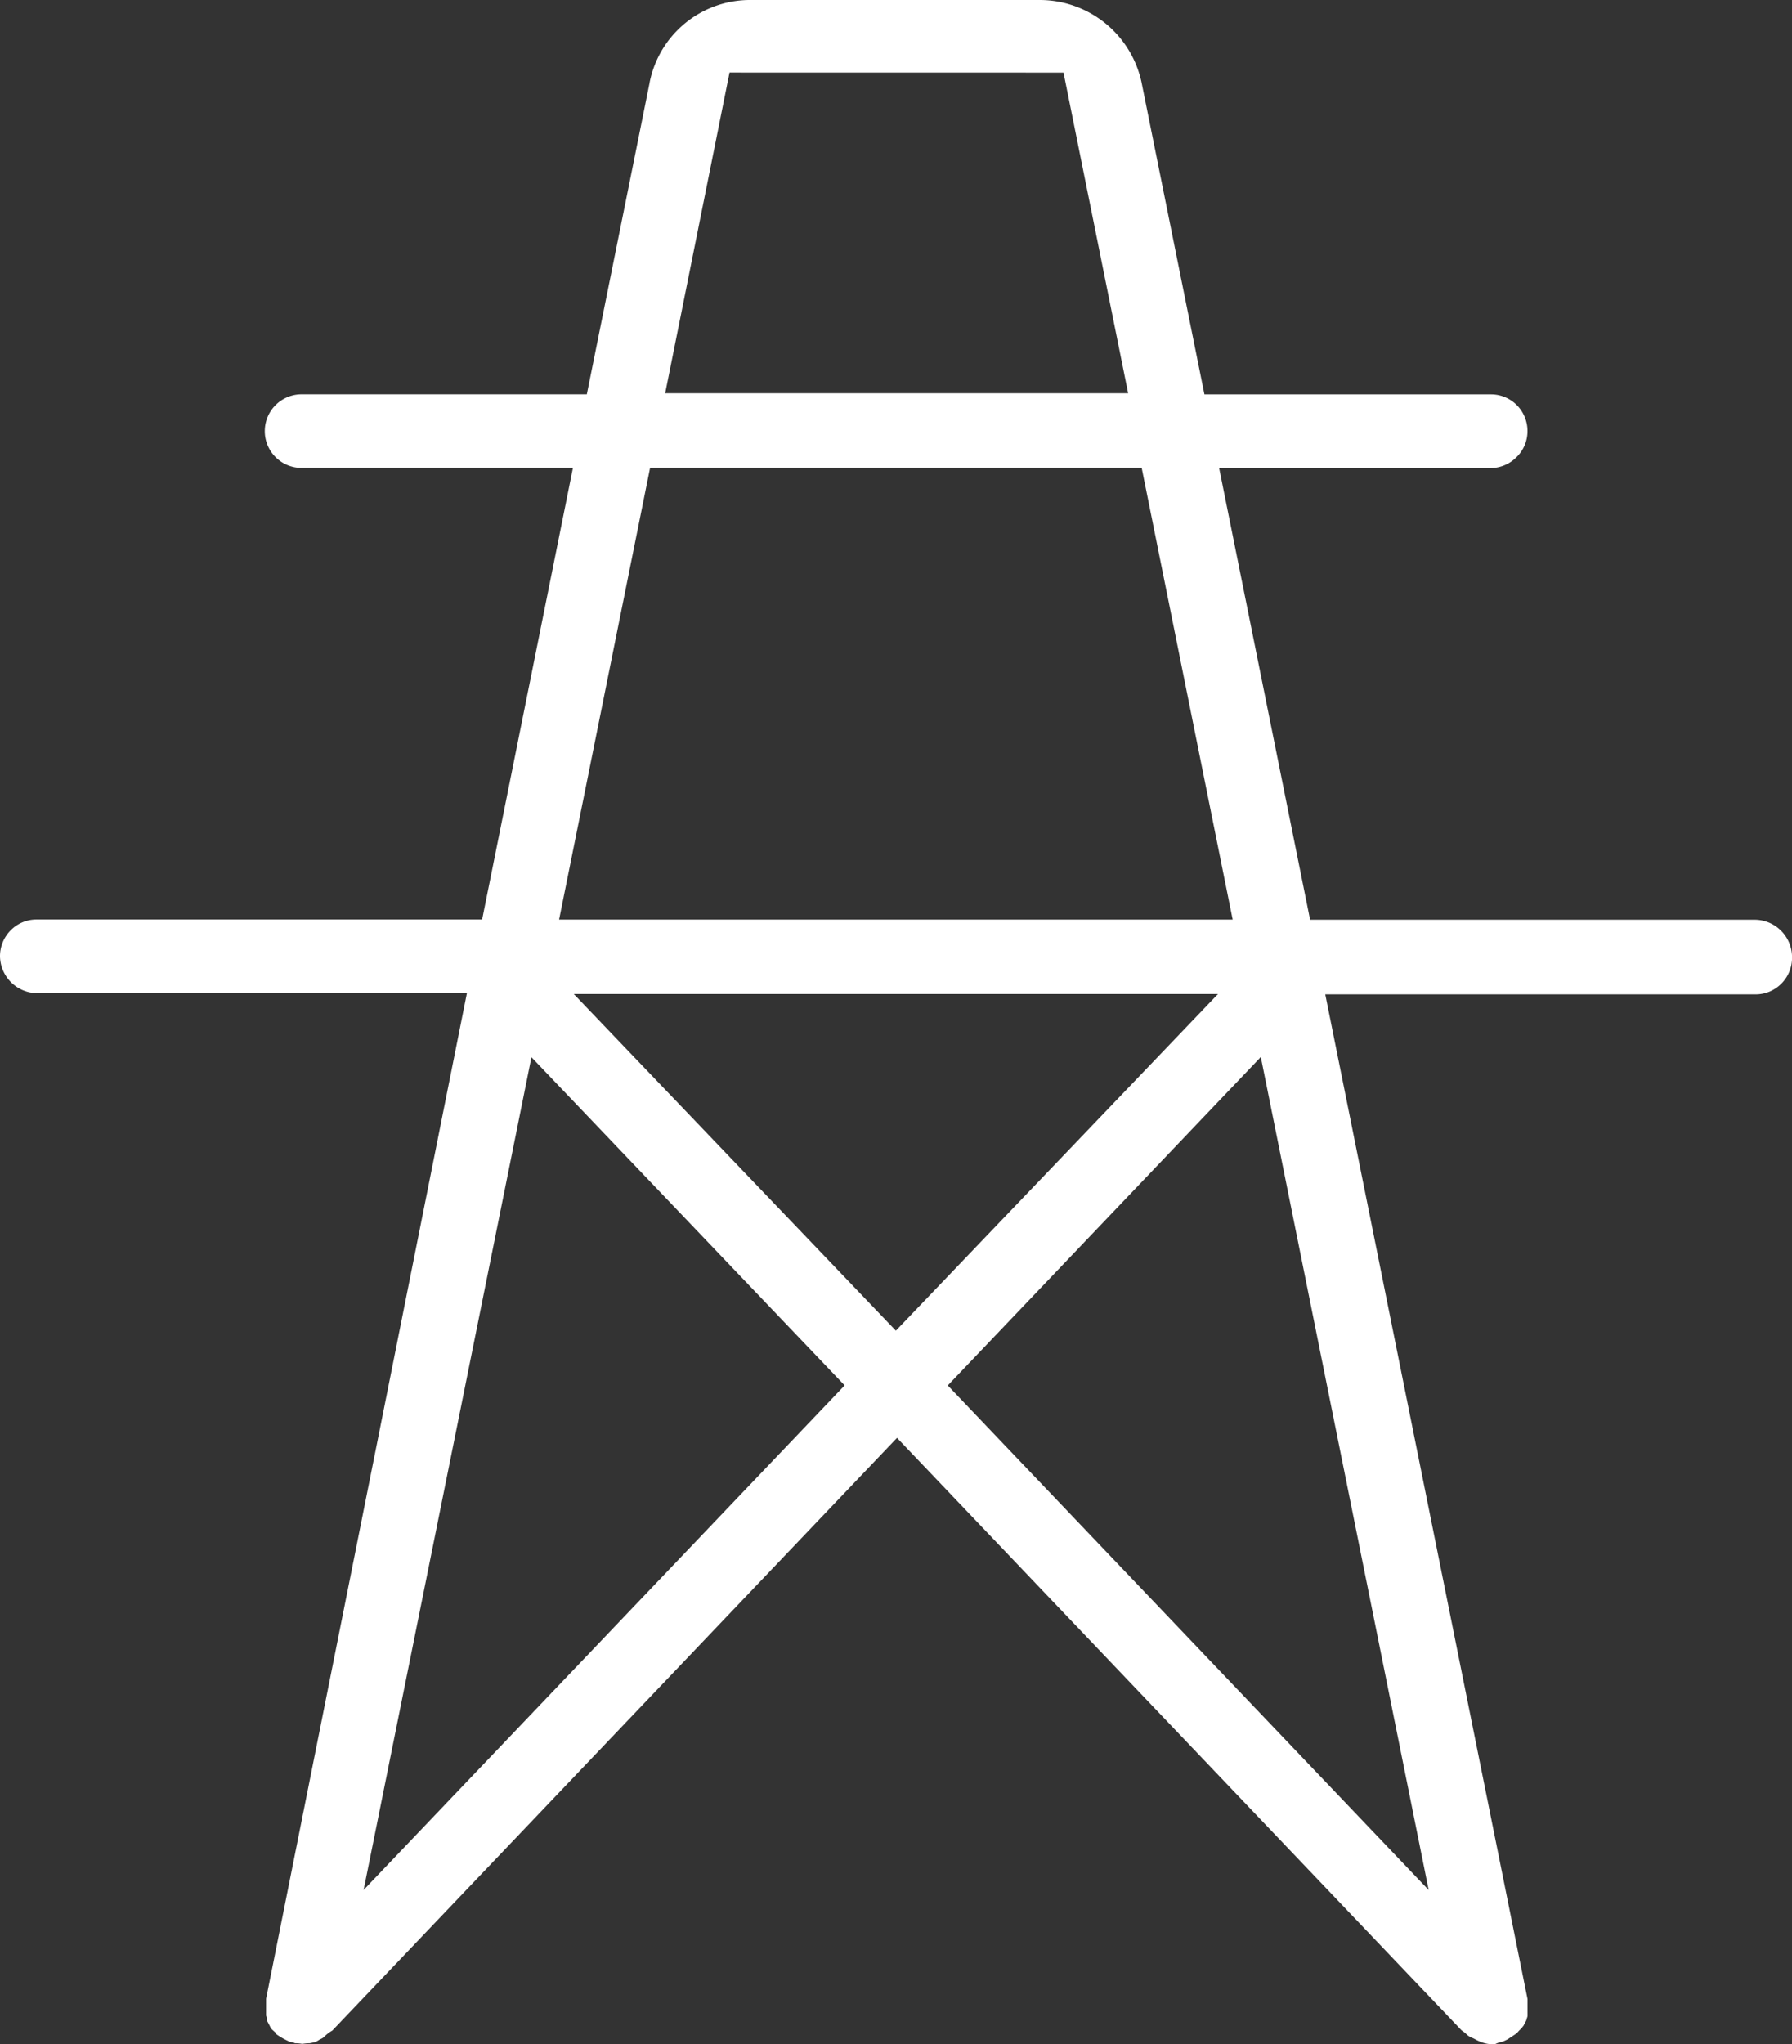 <svg xmlns="http://www.w3.org/2000/svg" width="30.965" height="35.305" viewBox="0 0 30.965 35.305"><rect x="0" y="0" width="30.965" height="35.305" fill="#333333" stroke="none"/><defs><style>.a{fill:#fff;}</style></defs><path class="a" d="M25.792,35.305h0a.6.6,0,0,1-.229-.051l-.044-.02-.049-.026-.028-.013a.281.281,0,0,1-.094-.056l-.005-.005a.537.537,0,0,0-.086-.068L15.5,24.832,5.741,35.069a.634.634,0,0,0-.139.106.161.161,0,0,1-.047.033l-.029.014-.028.017a.238.238,0,0,1-.05.026.93.93,0,0,1-.1.022.712.712,0,0,0-.125.011.581.581,0,0,0-.114-.011H5.1a.5.5,0,0,0-.091-.026c-.02-.007-.054-.023-.1-.047s-.073-.042-.111-.067l-.028-.02L4.756,35.1,4.7,35.049a.172.172,0,0,1-.031-.044l-.005-.011c-.011-.022-.021-.043-.032-.062l-.009-.016-.015-.029c0-.007,0-.014,0-.021l0-.017c0-.013-.008-.032-.01-.041v-.29L8.068,17.152H.639A.647.647,0,0,1,0,16.513a.634.634,0,0,1,.187-.449.624.624,0,0,1,.444-.184h7.7L9.9,8.081H5.216a.635.635,0,1,1-.01-1.271H10.14l1.086-5.385V1.421A1.768,1.768,0,0,1,12.975,0h5a1.8,1.8,0,0,1,1.751,1.426l1.086,5.385h4.951a.631.631,0,0,1,.631.637A.624.624,0,0,1,26.2,7.9a.637.637,0,0,1-.446.184H21.066l1.572,7.8h7.689a.648.648,0,0,1,.639.655.633.633,0,0,1-.186.45.626.626,0,0,1-.446.184H22.9l3.495,17.351v.289c0,.011-.007.03-.012.045l-.009.034-.027.051-.027.051L26.31,35a.163.163,0,0,1-.016.027.555.555,0,0,0-.082.086l-.162.107c-.027.014-.058.028-.077.036a.576.576,0,0,0-.134.044ZM21.783,18.258l-5.406,5.669,8.31,8.714-2.9-14.383Zm-12.6,0-2.9,14.382,8.312-8.714Zm.732-1.091,5.565,5.814,5.566-5.814Zm1.318-9.086-1.572,7.8H21.3l-1.572-7.8Zm1.373-6.828L11.494,6.792h8L18.377,1.254Z"/></svg>